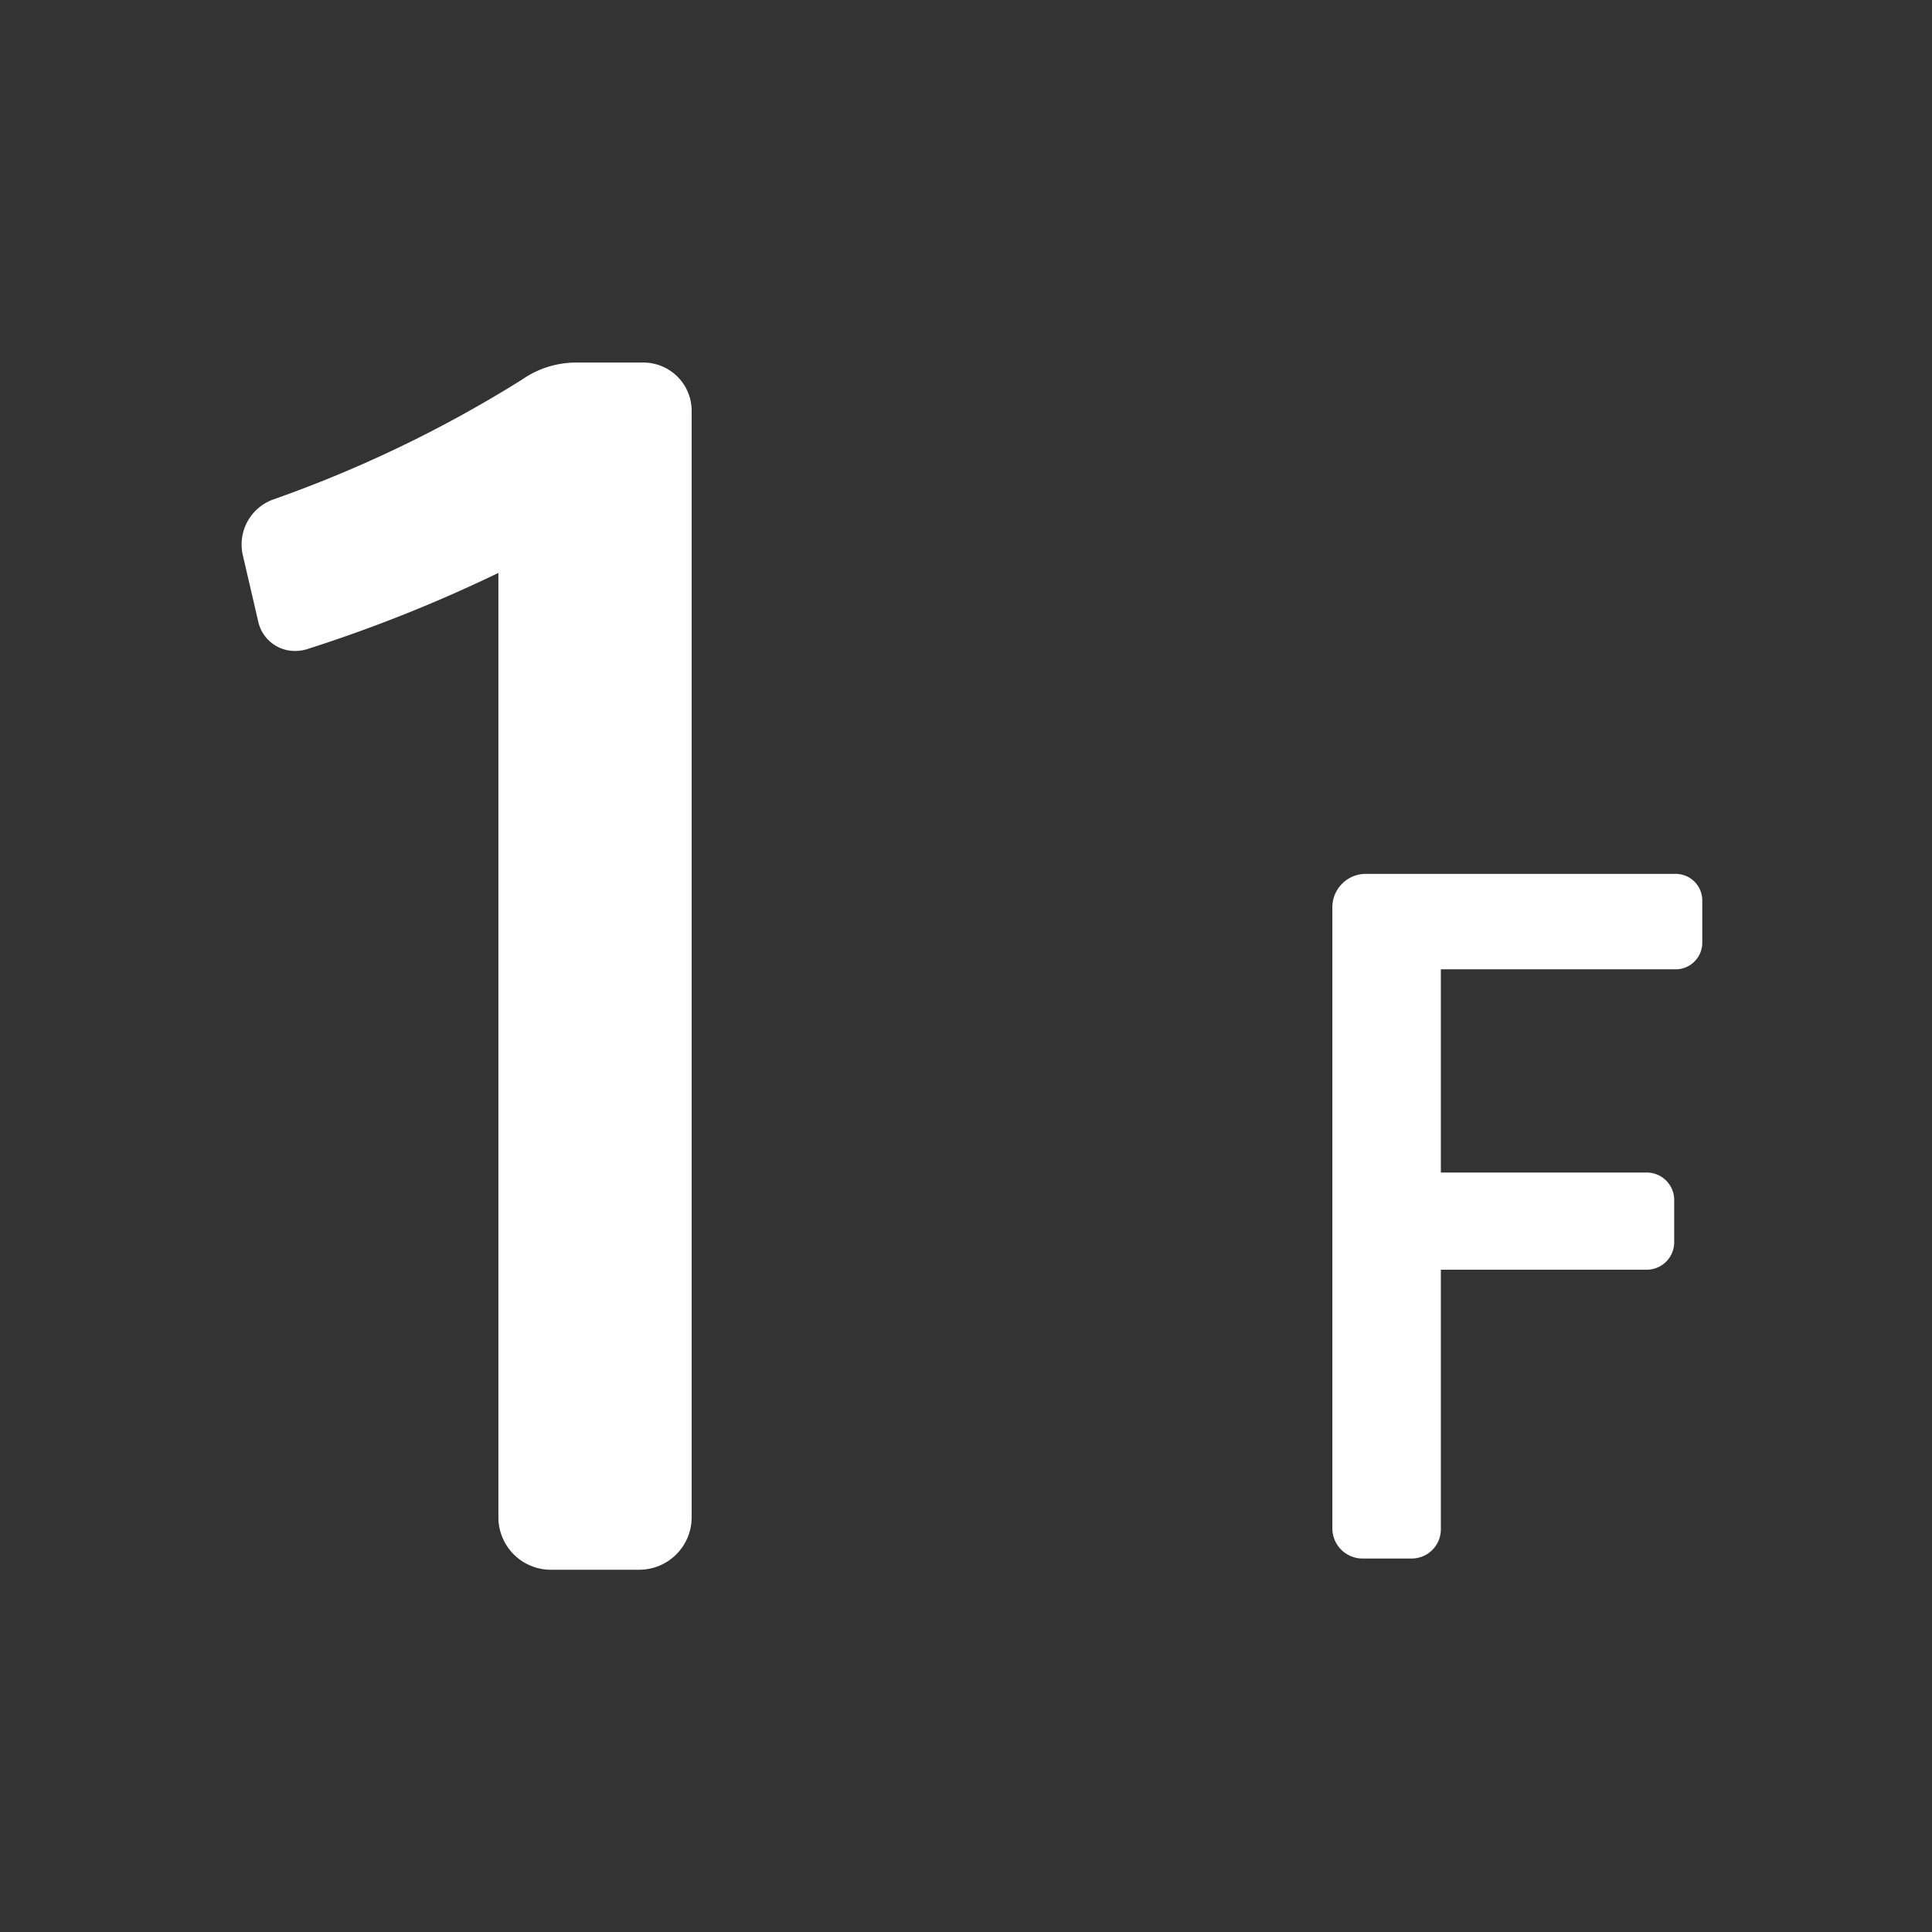 <svg xmlns="http://www.w3.org/2000/svg" xmlns:xlink="http://www.w3.org/1999/xlink" width="32" height="32" viewBox="0 0 32 32"><rect x="0" y="0" width="32" height="32" fill="#333333" stroke="none"/><defs><clipPath id="a"><rect width="32" height="32" transform="translate(-2195 854)" fill="none"/></clipPath></defs><g transform="translate(2195 -854)" clip-path="url(#a)"><path d="M32.293,45.106H30.846a.869.869,0,0,1-.878-.878V28.595a24.075,24.075,0,0,1-3.178,1.266.683.683,0,0,1-.188.027.621.621,0,0,1-.613-.492l-.258-1.111a.793.793,0,0,1,.491-.9,20.771,20.771,0,0,0,4.135-1.99,1.568,1.568,0,0,1,.9-.284h1.112a.8.8,0,0,1,.8.8V44.228A.869.869,0,0,1,32.293,45.106Zm12.8-.186h-.812a.5.5,0,0,1-.5-.5V34.126a.554.554,0,0,1,.546-.546h5.139a.441.441,0,0,1,.442.429v.723a.441.441,0,0,1-.442.429H45.578v3.366H49a.455.455,0,0,1,.443.443v.723a.455.455,0,0,1-.443.443H45.578v4.282A.484.484,0,0,1,45.09,44.92Z" transform="translate(-2216.713 834.894)" fill="#fff"/></g></svg>